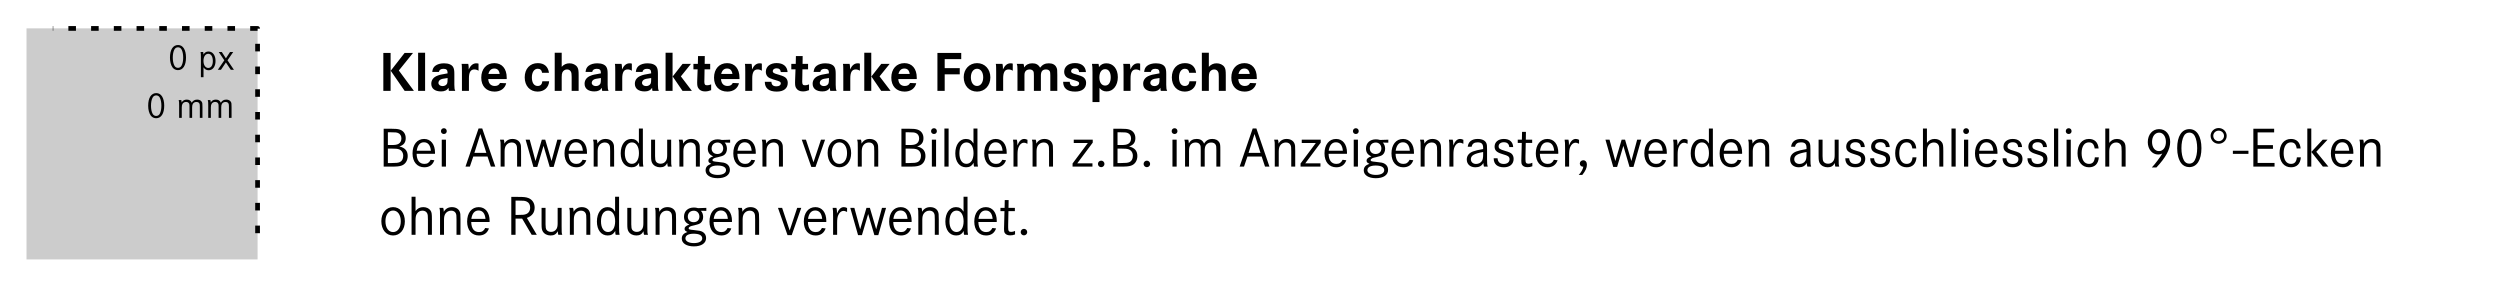 <?xml version="1.0" encoding="UTF-8"?>
<svg xmlns="http://www.w3.org/2000/svg" width="1320" height="151" viewBox="0 0 1320 151" fill="none">
  <rect x="13.996" y="14.973" width="122.005" height="122" fill="black" fill-opacity="0.2"></rect>
  <path d="M94.027 23.764C96.625 23.764 98.211 26.302 98.211 30.408C98.211 34.533 96.625 37.032 93.967 37.032C92.797 37.032 91.766 36.516 91.112 35.623C90.219 34.374 89.743 32.589 89.743 30.427C89.743 26.223 91.33 23.764 94.027 23.764ZM94.007 24.974C93.154 24.974 92.5 25.37 92.083 26.144C91.528 27.175 91.231 28.662 91.231 30.427C91.231 32.113 91.528 33.64 92.083 34.652C92.48 35.405 93.154 35.822 93.967 35.822C94.8 35.822 95.475 35.405 95.871 34.652C96.427 33.62 96.724 32.133 96.724 30.408C96.724 28.682 96.407 27.116 95.871 26.144C95.475 25.39 94.78 24.974 94.007 24.974ZM106.069 40.76V30.249C106.069 28.623 106.029 28.127 105.89 27.453H107.259C107.378 27.869 107.398 28.067 107.418 28.841C108.092 27.691 108.885 27.195 110.075 27.195C112.316 27.195 113.803 29.198 113.803 32.173C113.803 35.128 112.356 37.091 110.174 37.091C108.984 37.091 108.151 36.615 107.457 35.544V40.76H106.069ZM109.976 28.404C108.449 28.404 107.437 29.892 107.437 32.153C107.437 34.374 108.469 35.881 109.976 35.881C111.483 35.881 112.376 34.493 112.376 32.212C112.376 29.892 111.443 28.404 109.976 28.404ZM115.505 27.453H117.112L119.273 30.804L121.455 27.453H123.141L120.126 31.855L123.517 36.853H121.852L119.273 32.966L116.675 36.853H115.01L118.44 31.855L115.505 27.453Z" fill="black"></path>
  <path d="M82.523 49.159C85.121 49.159 86.707 51.698 86.707 55.803C86.707 59.928 85.121 62.427 82.463 62.427C81.293 62.427 80.262 61.911 79.607 61.019C78.715 59.77 78.239 57.985 78.239 55.823C78.239 51.618 79.826 49.159 82.523 49.159ZM82.503 50.369C81.65 50.369 80.996 50.766 80.579 51.539C80.024 52.571 79.726 54.058 79.726 55.823C79.726 57.509 80.024 59.036 80.579 60.047C80.976 60.801 81.65 61.217 82.463 61.217C83.296 61.217 83.97 60.801 84.367 60.047C84.922 59.016 85.22 57.529 85.22 55.803C85.22 54.078 84.903 52.511 84.367 51.539C83.97 50.786 83.276 50.369 82.503 50.369ZM94.347 52.848H95.715C95.834 53.185 95.894 53.641 95.894 54.137C96.489 53.086 97.341 52.59 98.63 52.59C99.939 52.59 100.752 53.106 101.228 54.236C101.863 53.126 102.795 52.59 104.124 52.59C105.234 52.59 106.107 53.027 106.543 53.8C106.861 54.355 106.9 54.712 106.9 56.497V62.248H105.512V56.497C105.512 55.307 105.472 54.99 105.254 54.593C104.977 54.097 104.441 53.84 103.688 53.84C102.874 53.84 102.22 54.197 101.823 54.831C101.566 55.268 101.447 55.823 101.447 56.696V62.248H100.058V56.715C100.058 55.307 100.038 55.069 99.86 54.712C99.602 54.137 99.007 53.82 98.254 53.82C97.44 53.82 96.727 54.197 96.35 54.851C96.092 55.327 95.973 55.882 95.973 56.775V62.248H94.585V55.763C94.585 53.82 94.565 53.641 94.347 52.848ZM109.71 52.848H111.078C111.197 53.185 111.256 53.641 111.256 54.137C111.851 53.086 112.704 52.59 113.993 52.59C115.302 52.59 116.115 53.106 116.591 54.236C117.226 53.126 118.158 52.59 119.487 52.59C120.597 52.59 121.47 53.027 121.906 53.8C122.224 54.355 122.263 54.712 122.263 56.497V62.248H120.875V56.497C120.875 55.307 120.835 54.99 120.617 54.593C120.34 54.097 119.804 53.84 119.05 53.84C118.237 53.84 117.583 54.197 117.186 54.831C116.928 55.268 116.809 55.823 116.809 56.696V62.248H115.421V56.715C115.421 55.307 115.401 55.069 115.223 54.712C114.965 54.137 114.37 53.82 113.616 53.82C112.803 53.82 112.089 54.197 111.713 54.851C111.455 55.327 111.336 55.882 111.336 56.775V62.248H109.948V55.763C109.948 53.82 109.928 53.641 109.71 52.848Z" fill="black"></path>
  <path d="M136 123.127V15.025H27.895" stroke="black" stroke-width="2.5" stroke-linejoin="round" stroke-dasharray="4 8"></path>
  <path d="M213.62 27.963H218.06L210.59 37.233L218.54 47.973H213.65L206.3 37.353L213.62 27.963ZM202.4 27.963H206.24V47.973H202.4V27.963ZM220.761 27.843H224.451V47.973H220.761V27.843ZM231.734 37.983H228.224C228.404 36.423 228.854 35.523 229.784 34.773C230.864 33.903 232.544 33.423 234.434 33.423C236.894 33.423 238.664 34.203 239.324 35.553C239.744 36.393 239.894 37.263 239.894 39.063V44.793C239.894 46.503 240.014 47.223 240.374 47.973H237.014C236.864 47.403 236.834 47.073 236.834 46.353C236.054 47.643 234.794 48.273 232.904 48.273C229.634 48.273 227.714 46.773 227.714 44.223C227.714 42.243 228.854 40.743 230.954 39.963C232.244 39.453 232.454 39.423 236.324 38.733V38.493C236.324 36.933 235.724 36.333 234.164 36.333C232.754 36.333 231.944 36.873 231.734 37.983ZM236.324 42.003V41.193C233.924 41.493 232.994 41.703 232.364 42.153C231.824 42.543 231.494 43.143 231.494 43.743C231.494 44.733 232.394 45.453 233.654 45.453C234.764 45.453 235.664 44.943 236.054 44.133C236.234 43.683 236.324 43.113 236.324 42.003ZM243.725 33.723H247.235C247.385 34.353 247.475 35.133 247.475 35.943C247.475 36.093 247.475 36.363 247.445 36.693C248.585 34.383 249.815 33.423 251.555 33.423C251.945 33.423 252.065 33.453 252.665 33.603V37.353C251.975 36.903 251.225 36.663 250.445 36.663C248.495 36.663 247.595 38.163 247.595 41.343V47.973H243.905V38.103C243.905 37.473 243.905 36.633 243.875 35.583C243.875 34.803 243.845 34.503 243.725 33.723ZM267.545 41.733H257.795C257.915 44.073 259.175 45.393 261.245 45.393C262.595 45.393 263.525 44.883 264.005 43.803L267.275 43.953C266.645 46.683 264.305 48.363 261.155 48.363C256.835 48.363 254.105 45.513 254.105 41.013C254.105 36.393 256.865 33.333 261.035 33.333C265.055 33.333 267.545 36.273 267.545 41.013V41.733ZM257.885 39.033H263.825C263.525 37.113 262.625 36.183 261.005 36.183C259.385 36.183 258.365 37.113 257.885 39.033ZM289.855 38.433H286.225C286.015 37.023 285.235 36.303 283.945 36.303C282.055 36.303 280.825 38.103 280.825 40.863C280.825 43.713 281.965 45.393 283.885 45.393C285.355 45.393 286.165 44.583 286.375 42.903H289.945C289.765 46.173 287.335 48.363 283.885 48.363C279.805 48.363 277.045 45.333 277.045 40.863C277.045 36.333 279.805 33.333 283.945 33.333C287.335 33.333 289.405 35.133 289.855 38.433ZM292.89 27.843H296.58V35.283C297.69 34.053 299.04 33.423 300.69 33.423C302.43 33.423 304.02 34.203 304.8 35.403C305.37 36.333 305.52 37.173 305.52 39.753V47.973H301.83V40.563C301.83 39.153 301.74 38.463 301.47 37.923C301.08 37.113 300.33 36.663 299.4 36.663C298.38 36.663 297.45 37.233 296.97 38.163C296.7 38.733 296.58 39.453 296.58 40.683V47.973H292.89V27.843ZM312.681 37.983H309.171C309.351 36.423 309.801 35.523 310.731 34.773C311.811 33.903 313.491 33.423 315.381 33.423C317.841 33.423 319.611 34.203 320.271 35.553C320.691 36.393 320.841 37.263 320.841 39.063V44.793C320.841 46.503 320.961 47.223 321.321 47.973H317.961C317.811 47.403 317.781 47.073 317.781 46.353C317.001 47.643 315.741 48.273 313.851 48.273C310.581 48.273 308.661 46.773 308.661 44.223C308.661 42.243 309.801 40.743 311.901 39.963C313.191 39.453 313.401 39.423 317.271 38.733V38.493C317.271 36.933 316.671 36.333 315.111 36.333C313.701 36.333 312.891 36.873 312.681 37.983ZM317.271 42.003V41.193C314.871 41.493 313.941 41.703 313.311 42.153C312.771 42.543 312.441 43.143 312.441 43.743C312.441 44.733 313.341 45.453 314.601 45.453C315.711 45.453 316.611 44.943 317.001 44.133C317.181 43.683 317.271 43.113 317.271 42.003ZM324.673 33.723H328.183C328.333 34.353 328.423 35.133 328.423 35.943C328.423 36.093 328.423 36.363 328.393 36.693C329.533 34.383 330.763 33.423 332.503 33.423C332.893 33.423 333.013 33.453 333.613 33.603V37.353C332.923 36.903 332.173 36.663 331.393 36.663C329.443 36.663 328.543 38.163 328.543 41.343V47.973H324.853V38.103C324.853 37.473 324.853 36.633 324.823 35.583C324.823 34.803 324.792 34.503 324.673 33.723ZM339.224 37.983H335.714C335.894 36.423 336.344 35.523 337.274 34.773C338.354 33.903 340.034 33.423 341.924 33.423C344.384 33.423 346.154 34.203 346.814 35.553C347.234 36.393 347.384 37.263 347.384 39.063V44.793C347.384 46.503 347.504 47.223 347.864 47.973H344.504C344.354 47.403 344.324 47.073 344.324 46.353C343.544 47.643 342.284 48.273 340.394 48.273C337.124 48.273 335.204 46.773 335.204 44.223C335.204 42.243 336.344 40.743 338.444 39.963C339.734 39.453 339.944 39.423 343.814 38.733V38.493C343.814 36.933 343.214 36.333 341.654 36.333C340.244 36.333 339.434 36.873 339.224 37.983ZM343.814 42.003V41.193C341.414 41.493 340.484 41.703 339.854 42.153C339.314 42.543 338.984 43.143 338.984 43.743C338.984 44.733 339.884 45.453 341.144 45.453C342.254 45.453 343.154 44.943 343.544 44.133C343.724 43.683 343.814 43.113 343.814 42.003ZM360.395 33.723H364.835L359.495 40.323L365.315 47.973H360.365L355.175 40.383L360.395 33.723ZM351.425 27.843H355.115V47.973H351.425V27.843ZM372.069 33.723H374.979V36.603H372.009L371.919 42.093C371.889 42.813 371.889 42.813 371.889 43.083C371.889 44.583 372.249 45.033 373.359 45.033C374.049 45.033 374.679 44.883 375.489 44.553V47.613C374.349 48.063 373.359 48.273 372.219 48.273C370.629 48.273 369.399 47.673 368.709 46.533C368.259 45.813 368.109 45.123 368.109 43.563L368.139 42.153L368.349 36.603H366.129V33.723H368.469L368.559 29.613H372.129L372.069 33.723ZM390.446 41.733H380.696C380.816 44.073 382.076 45.393 384.146 45.393C385.496 45.393 386.426 44.883 386.906 43.803L390.176 43.953C389.546 46.683 387.206 48.363 384.056 48.363C379.736 48.363 377.006 45.513 377.006 41.013C377.006 36.393 379.766 33.333 383.936 33.333C387.956 33.333 390.446 36.273 390.446 41.013V41.733ZM380.786 39.033H386.726C386.426 37.113 385.526 36.183 383.906 36.183C382.286 36.183 381.266 37.113 380.786 39.033ZM393.315 33.723H396.825C396.975 34.353 397.065 35.133 397.065 35.943C397.065 36.093 397.065 36.363 397.035 36.693C398.175 34.383 399.405 33.423 401.145 33.423C401.535 33.423 401.655 33.453 402.255 33.603V37.353C401.565 36.903 400.815 36.663 400.035 36.663C398.085 36.663 397.185 38.163 397.185 41.343V47.973H393.495V38.103C393.495 37.473 393.495 36.633 393.465 35.583C393.465 34.803 393.435 34.503 393.315 33.723ZM415.846 38.043H412.276C412.096 36.693 411.376 36.063 409.996 36.063C408.856 36.063 408.016 36.693 408.016 37.533C408.016 37.953 408.226 38.343 408.616 38.553C409.036 38.823 409.336 38.913 411.496 39.543C413.596 40.173 414.496 40.623 415.096 41.313C415.636 41.943 415.936 42.813 415.936 43.773C415.936 46.653 413.806 48.363 410.146 48.363C405.976 48.363 403.816 46.593 403.816 43.203H407.296C407.416 44.883 408.226 45.573 409.996 45.573C411.406 45.573 412.246 44.973 412.246 44.043C412.246 43.503 412.006 43.203 411.286 42.903C410.836 42.693 410.836 42.693 408.286 41.943C406.726 41.463 405.916 41.073 405.346 40.503C404.716 39.873 404.356 38.943 404.356 37.923C404.356 35.163 406.636 33.303 410.056 33.303C413.536 33.303 415.636 35.043 415.846 38.043ZM423.749 33.723H426.659V36.603H423.689L423.599 42.093C423.569 42.813 423.569 42.813 423.569 43.083C423.569 44.583 423.929 45.033 425.039 45.033C425.729 45.033 426.359 44.883 427.169 44.553V47.613C426.029 48.063 425.039 48.273 423.899 48.273C422.309 48.273 421.079 47.673 420.389 46.533C419.939 45.813 419.789 45.123 419.789 43.563L419.819 42.153L420.029 36.603H417.809V33.723H420.149L420.239 29.613H423.809L423.749 33.723ZM433.091 37.983H429.581C429.761 36.423 430.211 35.523 431.141 34.773C432.221 33.903 433.901 33.423 435.791 33.423C438.251 33.423 440.021 34.203 440.681 35.553C441.101 36.393 441.251 37.263 441.251 39.063V44.793C441.251 46.503 441.371 47.223 441.731 47.973H438.371C438.221 47.403 438.191 47.073 438.191 46.353C437.411 47.643 436.151 48.273 434.261 48.273C430.991 48.273 429.071 46.773 429.071 44.223C429.071 42.243 430.211 40.743 432.311 39.963C433.601 39.453 433.811 39.423 437.681 38.733V38.493C437.681 36.933 437.081 36.333 435.521 36.333C434.111 36.333 433.301 36.873 433.091 37.983ZM437.681 42.003V41.193C435.281 41.493 434.351 41.703 433.721 42.153C433.181 42.543 432.851 43.143 432.851 43.743C432.851 44.733 433.751 45.453 435.011 45.453C436.121 45.453 437.021 44.943 437.411 44.133C437.591 43.683 437.681 43.113 437.681 42.003ZM445.083 33.723H448.593C448.743 34.353 448.833 35.133 448.833 35.943C448.833 36.093 448.833 36.363 448.803 36.693C449.943 34.383 451.173 33.423 452.913 33.423C453.303 33.423 453.423 33.453 454.023 33.603V37.353C453.333 36.903 452.583 36.663 451.803 36.663C449.853 36.663 448.953 38.163 448.953 41.343V47.973H445.263V38.103C445.263 37.473 445.263 36.633 445.233 35.583C445.233 34.803 445.203 34.503 445.083 33.723ZM465.308 33.723H469.748L464.408 40.323L470.228 47.973H465.278L460.088 40.383L465.308 33.723ZM456.338 27.843H460.028V47.973H456.338V27.843ZM484.049 41.733H474.299C474.419 44.073 475.679 45.393 477.749 45.393C479.099 45.393 480.029 44.883 480.509 43.803L483.779 43.953C483.149 46.683 480.809 48.363 477.659 48.363C473.339 48.363 470.609 45.513 470.609 41.013C470.609 36.393 473.369 33.333 477.539 33.333C481.559 33.333 484.049 36.273 484.049 41.013V41.733ZM474.389 39.033H480.329C480.029 37.113 479.129 36.183 477.509 36.183C475.889 36.183 474.869 37.113 474.389 39.033ZM498.799 35.973H506.749V39.243H498.799V47.973H494.959V27.963H507.529V31.233H498.799V35.973ZM515.892 33.333C519.972 33.333 522.912 36.483 522.912 40.863C522.912 45.213 519.972 48.363 515.892 48.363C511.722 48.363 508.842 45.243 508.842 40.743C508.842 36.483 511.842 33.333 515.892 33.333ZM515.892 36.303C513.972 36.303 512.622 38.163 512.622 40.803C512.622 43.563 513.912 45.393 515.892 45.393C517.812 45.393 519.132 43.533 519.132 40.833C519.132 38.163 517.812 36.303 515.892 36.303ZM525.796 33.723H529.306C529.456 34.353 529.546 35.133 529.546 35.943C529.546 36.093 529.546 36.363 529.516 36.693C530.656 34.383 531.886 33.423 533.626 33.423C534.016 33.423 534.136 33.453 534.736 33.603V37.353C534.046 36.903 533.296 36.663 532.516 36.663C530.566 36.663 529.666 38.163 529.666 41.343V47.973H525.976V38.103C525.976 37.473 525.976 36.633 525.946 35.583C525.946 34.803 525.916 34.503 525.796 33.723ZM536.836 33.723H540.406C540.616 34.233 540.706 34.713 540.706 35.343V35.613C541.816 34.113 543.166 33.423 545.056 33.423C547.006 33.423 548.296 34.143 549.166 35.733C550.426 34.113 551.806 33.423 553.786 33.423C555.736 33.423 557.146 34.173 557.776 35.553C558.226 36.483 558.256 36.843 558.256 39.663V47.973H554.566V39.753C554.566 38.523 554.476 37.953 554.206 37.533C553.846 36.963 553.156 36.663 552.256 36.663C550.456 36.663 549.586 37.713 549.586 39.903V47.973H545.896V40.053C545.896 38.613 545.836 38.043 545.596 37.623C545.266 37.023 544.546 36.663 543.616 36.663C542.386 36.663 541.486 37.233 541.126 38.223C540.946 38.673 540.916 39.033 540.916 40.053V47.973H537.226V37.083C537.226 35.073 537.166 34.593 536.836 33.723ZM573.375 38.043H569.805C569.625 36.693 568.905 36.063 567.525 36.063C566.385 36.063 565.545 36.693 565.545 37.533C565.545 37.953 565.755 38.343 566.145 38.553C566.565 38.823 566.865 38.913 569.025 39.543C571.125 40.173 572.025 40.623 572.625 41.313C573.165 41.943 573.465 42.813 573.465 43.773C573.465 46.653 571.335 48.363 567.675 48.363C563.505 48.363 561.345 46.593 561.345 43.203H564.825C564.945 44.883 565.755 45.573 567.525 45.573C568.935 45.573 569.775 44.973 569.775 44.043C569.775 43.503 569.535 43.203 568.815 42.903C568.365 42.693 568.365 42.693 565.815 41.943C564.255 41.463 563.445 41.073 562.875 40.503C562.245 39.873 561.885 38.943 561.885 37.923C561.885 35.163 564.165 33.303 567.585 33.303C571.065 33.303 573.165 35.043 573.375 38.043ZM576.836 53.883V38.253C576.836 35.823 576.776 34.713 576.566 33.723H580.016C580.136 34.053 580.226 34.623 580.256 35.403C581.276 34.023 582.446 33.423 584.186 33.423C587.786 33.423 590.216 36.393 590.216 40.743C590.216 45.123 587.756 48.273 584.306 48.273C582.716 48.273 581.636 47.733 580.526 46.443V53.883H576.836ZM583.526 36.513C581.636 36.513 580.466 38.193 580.466 40.923C580.466 43.533 581.666 45.183 583.526 45.183C585.356 45.183 586.466 43.563 586.466 40.803C586.466 38.133 585.356 36.513 583.526 36.513ZM593.061 33.723H596.571C596.721 34.353 596.811 35.133 596.811 35.943C596.811 36.093 596.811 36.363 596.781 36.693C597.921 34.383 599.151 33.423 600.891 33.423C601.281 33.423 601.401 33.453 602.001 33.603V37.353C601.311 36.903 600.561 36.663 599.781 36.663C597.831 36.663 596.931 38.163 596.931 41.343V47.973H593.241V38.103C593.241 37.473 593.241 36.633 593.211 35.583C593.211 34.803 593.181 34.503 593.061 33.723ZM607.613 37.983H604.103C604.283 36.423 604.733 35.523 605.663 34.773C606.743 33.903 608.423 33.423 610.313 33.423C612.773 33.423 614.543 34.203 615.203 35.553C615.623 36.393 615.773 37.263 615.773 39.063V44.793C615.773 46.503 615.893 47.223 616.253 47.973H612.893C612.743 47.403 612.713 47.073 612.713 46.353C611.933 47.643 610.673 48.273 608.783 48.273C605.513 48.273 603.593 46.773 603.593 44.223C603.593 42.243 604.733 40.743 606.833 39.963C608.123 39.453 608.333 39.423 612.203 38.733V38.493C612.203 36.933 611.603 36.333 610.043 36.333C608.633 36.333 607.823 36.873 607.613 37.983ZM612.203 42.003V41.193C609.803 41.493 608.873 41.703 608.243 42.153C607.703 42.543 607.373 43.143 607.373 43.743C607.373 44.733 608.273 45.453 609.533 45.453C610.643 45.453 611.543 44.943 611.933 44.133C612.113 43.683 612.203 43.113 612.203 42.003ZM631.544 38.433H627.914C627.704 37.023 626.924 36.303 625.634 36.303C623.744 36.303 622.514 38.103 622.514 40.863C622.514 43.713 623.654 45.393 625.574 45.393C627.044 45.393 627.854 44.583 628.064 42.903H631.634C631.454 46.173 629.024 48.363 625.574 48.363C621.494 48.363 618.734 45.333 618.734 40.863C618.734 36.333 621.494 33.333 625.634 33.333C629.024 33.333 631.094 35.133 631.544 38.433ZM634.58 27.843H638.27V35.283C639.38 34.053 640.73 33.423 642.38 33.423C644.12 33.423 645.71 34.203 646.49 35.403C647.06 36.333 647.21 37.173 647.21 39.753V47.973H643.52V40.563C643.52 39.153 643.43 38.463 643.16 37.923C642.77 37.113 642.02 36.663 641.09 36.663C640.07 36.663 639.14 37.233 638.66 38.163C638.39 38.733 638.27 39.453 638.27 40.683V47.973H634.58V27.843ZM663.58 41.733H653.83C653.95 44.073 655.21 45.393 657.28 45.393C658.63 45.393 659.56 44.883 660.04 43.803L663.31 43.953C662.68 46.683 660.34 48.363 657.19 48.363C652.87 48.363 650.14 45.513 650.14 41.013C650.14 36.393 652.9 33.333 657.07 33.333C661.09 33.333 663.58 36.273 663.58 41.013V41.733ZM653.92 39.033H659.86C659.56 37.113 658.66 36.183 657.04 36.183C655.42 36.183 654.4 37.113 653.92 39.033Z" fill="black"></path>
  <path d="M202.58 67.963H206.24C208.91 67.963 210.02 68.083 211.13 68.443C213.08 69.103 214.22 70.753 214.22 72.943C214.22 75.223 213.17 76.603 210.89 77.323C213.89 78.043 215.27 79.663 215.27 82.393C215.27 84.853 213.95 86.833 211.91 87.463C210.62 87.883 209.51 87.973 206.06 87.973H202.58V67.963ZM204.8 76.573H206.69C208.64 76.573 209.6 76.423 210.44 75.943C211.4 75.433 211.94 74.353 211.94 73.093C211.94 71.713 211.28 70.633 210.14 70.213C209.36 69.913 208.67 69.853 206.57 69.853H204.8V76.573ZM204.8 86.083H206.81C209.21 86.083 210.23 85.963 211.13 85.573C212.24 85.093 212.9 83.863 212.9 82.273C212.9 80.593 212.03 79.303 210.62 78.823C209.72 78.553 208.94 78.463 206.81 78.463H204.8V86.083ZM229.665 81.223H219.975C220.065 84.673 221.505 86.533 224.085 86.533C225.645 86.533 226.575 85.933 227.385 84.373L229.335 84.613C228.465 87.073 226.665 88.333 224.055 88.333C220.245 88.333 217.815 85.483 217.815 81.013C217.815 76.393 220.215 73.363 223.935 73.363C227.445 73.363 229.695 76.213 229.695 80.623C229.695 80.713 229.695 80.953 229.665 81.223ZM220.035 79.573H227.505C227.265 76.693 225.975 75.133 223.845 75.133C221.775 75.133 220.455 76.663 220.035 79.573ZM233.245 73.753H235.465V87.973H233.245V73.753ZM234.385 67.693C235.255 67.693 235.885 68.353 235.885 69.253C235.885 70.123 235.255 70.753 234.355 70.753C233.485 70.753 232.825 70.123 232.825 69.253C232.825 68.353 233.485 67.693 234.385 67.693ZM252.676 67.843H254.626L261.526 87.973H259.186L257.416 82.663H249.886L248.086 87.973H245.776L252.676 67.843ZM256.786 80.713L253.636 70.753L250.486 80.713H256.786ZM263.998 73.753H266.008C266.218 74.353 266.308 74.923 266.308 75.823C267.268 74.173 268.708 73.363 270.598 73.363C272.548 73.363 274.048 74.233 274.678 75.673C275.068 76.603 275.128 76.993 275.128 79.813V87.973H273.028V79.933C273.028 77.833 272.968 77.323 272.668 76.633C272.248 75.733 271.378 75.223 270.178 75.223C268.918 75.223 267.778 75.853 267.118 76.903C266.638 77.653 266.428 78.643 266.428 80.023V87.973H264.328V78.583C264.328 75.193 264.328 75.073 263.998 73.753ZM277.53 73.753H279.69L282.75 85.033L286.08 73.753H287.88L291.21 85.033L294.27 73.753H296.43L292.32 88.153H290.25L286.98 76.993L283.68 88.153H281.64L277.53 73.753ZM309.909 81.223H300.219C300.309 84.673 301.749 86.533 304.329 86.533C305.889 86.533 306.819 85.933 307.629 84.373L309.579 84.613C308.709 87.073 306.909 88.333 304.299 88.333C300.489 88.333 298.059 85.483 298.059 81.013C298.059 76.393 300.459 73.363 304.179 73.363C307.689 73.363 309.939 76.213 309.939 80.623C309.939 80.713 309.939 80.953 309.909 81.223ZM300.279 79.573H307.749C307.509 76.693 306.219 75.133 304.089 75.133C302.019 75.133 300.699 76.663 300.279 79.573ZM313.129 73.753H315.139C315.349 74.353 315.439 74.923 315.439 75.823C316.399 74.173 317.839 73.363 319.729 73.363C321.679 73.363 323.179 74.233 323.809 75.673C324.199 76.603 324.259 76.993 324.259 79.813V87.973H322.159V79.933C322.159 77.833 322.099 77.323 321.799 76.633C321.379 75.733 320.509 75.223 319.309 75.223C318.049 75.223 316.909 75.853 316.249 76.903C315.769 77.653 315.559 78.643 315.559 80.023V87.973H313.459V78.583C313.459 75.193 313.459 75.073 313.129 73.753ZM339.436 67.873V83.773C339.436 86.293 339.496 87.133 339.706 87.973H337.636C337.486 87.403 337.426 86.983 337.426 86.443C337.426 86.293 337.426 86.173 337.456 85.933C336.436 87.643 335.266 88.333 333.436 88.333C329.986 88.333 327.736 85.423 327.736 80.983C327.736 76.453 329.986 73.363 333.316 73.363C335.176 73.363 336.346 74.083 337.336 75.763V67.873H339.436ZM333.676 75.193C331.336 75.193 329.896 77.353 329.896 80.893C329.896 84.343 331.336 86.503 333.616 86.503C335.926 86.503 337.366 84.313 337.366 80.863C337.366 77.413 335.926 75.193 333.676 75.193ZM343.78 73.753H345.88V82.453C345.88 83.983 346.03 84.763 346.36 85.303C346.84 86.023 347.74 86.443 348.79 86.443C350.02 86.443 351.01 85.903 351.67 84.853C352.09 84.133 352.27 83.293 352.27 81.823V73.753H354.37V83.653C354.37 86.743 354.37 86.923 354.7 87.973H352.63C352.42 87.343 352.36 86.833 352.33 86.083C351.49 87.673 350.38 88.333 348.55 88.333C346.72 88.333 345.19 87.523 344.41 86.173C343.93 85.363 343.78 84.463 343.78 82.453V73.753ZM358.393 73.753H360.403C360.613 74.353 360.703 74.923 360.703 75.823C361.663 74.173 363.103 73.363 364.993 73.363C366.943 73.363 368.443 74.233 369.073 75.673C369.463 76.603 369.523 76.993 369.523 79.813V87.973H367.423V79.933C367.423 77.833 367.363 77.323 367.063 76.633C366.643 75.733 365.773 75.223 364.573 75.223C363.313 75.223 362.173 75.853 361.513 76.903C361.033 77.653 360.823 78.643 360.823 80.023V87.973H358.723V78.583C358.723 75.193 358.723 75.073 358.393 73.753ZM385.51 73.753V75.343L382.6 75.283C383.38 76.003 383.83 77.233 383.83 78.553C383.83 79.903 383.32 81.073 382.45 81.763C381.82 82.243 380.83 82.603 379.18 82.963C377.8 83.263 377.47 83.353 377.02 83.563C376.48 83.833 376.18 84.163 376.18 84.523C376.18 85.123 376.54 85.243 379.03 85.483C381.79 85.753 382.57 85.903 383.5 86.413C384.7 87.043 385.39 88.243 385.39 89.683C385.39 92.413 382.93 94.093 378.94 94.093C375.07 94.093 372.55 92.473 372.55 89.983C372.55 88.273 373.45 87.223 375.55 86.473C374.44 86.053 374.02 85.573 374.02 84.823C374.02 83.863 374.71 83.233 376.57 82.543C374.62 81.763 373.72 80.443 373.72 78.433C373.72 75.493 375.79 73.573 378.94 73.573C379.72 73.573 380.32 73.663 381.16 73.903L385.51 73.753ZM378.91 75.253C377.02 75.253 375.73 76.513 375.73 78.373C375.73 80.143 376.96 81.313 378.79 81.313C380.65 81.313 381.85 80.143 381.85 78.373C381.85 76.573 380.62 75.253 378.91 75.253ZM378.82 87.403C376.06 87.403 374.47 88.303 374.47 89.863C374.47 91.363 376.24 92.353 378.97 92.353C381.67 92.353 383.35 91.393 383.35 89.863C383.35 88.273 381.76 87.403 378.82 87.403ZM399.03 81.223H389.34C389.43 84.673 390.87 86.533 393.45 86.533C395.01 86.533 395.94 85.933 396.75 84.373L398.7 84.613C397.83 87.073 396.03 88.333 393.42 88.333C389.61 88.333 387.18 85.483 387.18 81.013C387.18 76.393 389.58 73.363 393.3 73.363C396.81 73.363 399.06 76.213 399.06 80.623C399.06 80.713 399.06 80.953 399.03 81.223ZM389.4 79.573H396.87C396.63 76.693 395.34 75.133 393.21 75.133C391.14 75.133 389.82 76.663 389.4 79.573ZM402.25 73.753H404.26C404.47 74.353 404.56 74.923 404.56 75.823C405.52 74.173 406.96 73.363 408.85 73.363C410.8 73.363 412.3 74.233 412.93 75.673C413.32 76.603 413.38 76.993 413.38 79.813V87.973H411.28V79.933C411.28 77.833 411.22 77.323 410.92 76.633C410.5 75.733 409.63 75.223 408.43 75.223C407.17 75.223 406.03 75.853 405.37 76.903C404.89 77.653 404.68 78.643 404.68 80.023V87.973H402.58V78.583C402.58 75.193 402.58 75.073 402.25 73.753ZM423.337 73.753H425.527L429.517 85.693L433.477 73.753H435.637L430.597 88.153H428.377L423.337 73.753ZM443.195 73.363C446.855 73.363 449.405 76.423 449.405 80.863C449.405 85.243 446.855 88.333 443.195 88.333C439.505 88.333 436.985 85.273 436.985 80.743C436.985 76.453 439.565 73.363 443.195 73.363ZM443.195 75.163C440.795 75.163 439.145 77.443 439.145 80.773C439.145 84.253 440.735 86.533 443.195 86.533C445.625 86.533 447.245 84.253 447.245 80.833C447.245 77.443 445.625 75.163 443.195 75.163ZM452.582 73.753H454.592C454.802 74.353 454.892 74.923 454.892 75.823C455.852 74.173 457.292 73.363 459.182 73.363C461.132 73.363 462.632 74.233 463.262 75.673C463.652 76.603 463.712 76.993 463.712 79.813V87.973H461.612V79.933C461.612 77.833 461.552 77.323 461.252 76.633C460.832 75.733 459.962 75.223 458.762 75.223C457.502 75.223 456.362 75.853 455.702 76.903C455.222 77.653 455.012 78.643 455.012 80.023V87.973H452.912V78.583C452.912 75.193 452.912 75.073 452.582 73.753ZM475.949 67.963H479.609C482.279 67.963 483.389 68.083 484.499 68.443C486.449 69.103 487.589 70.753 487.589 72.943C487.589 75.223 486.539 76.603 484.259 77.323C487.259 78.043 488.639 79.663 488.639 82.393C488.639 84.853 487.319 86.833 485.279 87.463C483.989 87.883 482.879 87.973 479.429 87.973H475.949V67.963ZM478.169 76.573H480.059C482.009 76.573 482.969 76.423 483.809 75.943C484.769 75.433 485.309 74.353 485.309 73.093C485.309 71.713 484.649 70.633 483.509 70.213C482.729 69.913 482.039 69.853 479.939 69.853H478.169V76.573ZM478.169 86.083H480.179C482.579 86.083 483.599 85.963 484.499 85.573C485.609 85.093 486.269 83.863 486.269 82.273C486.269 80.593 485.399 79.303 483.989 78.823C483.089 78.553 482.309 78.463 480.179 78.463H478.169V86.083ZM492.024 73.753H494.244V87.973H492.024V73.753ZM493.164 67.693C494.034 67.693 494.664 68.353 494.664 69.253C494.664 70.123 494.034 70.753 493.134 70.753C492.264 70.753 491.604 70.123 491.604 69.253C491.604 68.353 492.264 67.693 493.164 67.693ZM498.645 67.873H500.865V87.973H498.645V67.873ZM516.096 67.873V83.773C516.096 86.293 516.156 87.133 516.366 87.973H514.296C514.146 87.403 514.086 86.983 514.086 86.443C514.086 86.293 514.086 86.173 514.116 85.933C513.096 87.643 511.926 88.333 510.096 88.333C506.646 88.333 504.396 85.423 504.396 80.983C504.396 76.453 506.646 73.363 509.976 73.363C511.836 73.363 513.006 74.083 513.996 75.763V67.873H516.096ZM510.336 75.193C507.996 75.193 506.556 77.353 506.556 80.893C506.556 84.343 507.996 86.503 510.276 86.503C512.586 86.503 514.026 84.313 514.026 80.863C514.026 77.413 512.586 75.193 510.336 75.193ZM531.511 81.223H521.821C521.911 84.673 523.351 86.533 525.931 86.533C527.491 86.533 528.421 85.933 529.231 84.373L531.181 84.613C530.311 87.073 528.511 88.333 525.901 88.333C522.091 88.333 519.661 85.483 519.661 81.013C519.661 76.393 522.061 73.363 525.781 73.363C529.291 73.363 531.541 76.213 531.541 80.623C531.541 80.713 531.541 80.953 531.511 81.223ZM521.881 79.573H529.351C529.111 76.693 527.821 75.133 525.691 75.133C523.621 75.133 522.301 76.663 521.881 79.573ZM534.88 73.753H536.89C537.07 74.473 537.16 75.223 537.16 75.943L537.13 76.813C538.12 74.443 539.26 73.363 540.79 73.363C541.33 73.363 541.9 73.513 542.5 73.813V75.913C541.54 75.463 541.15 75.343 540.61 75.343C539.5 75.343 538.51 76.153 537.88 77.533C537.43 78.523 537.25 79.723 537.25 81.613V87.973H535.12V78.643C535.12 75.373 535.09 75.133 534.88 73.753ZM544.867 73.753H546.877C547.087 74.353 547.177 74.923 547.177 75.823C548.137 74.173 549.577 73.363 551.467 73.363C553.417 73.363 554.917 74.233 555.547 75.673C555.937 76.603 555.997 76.993 555.997 79.813V87.973H553.897V79.933C553.897 77.833 553.837 77.323 553.537 76.633C553.117 75.733 552.247 75.223 551.047 75.223C549.787 75.223 548.647 75.853 547.987 76.903C547.507 77.653 547.297 78.643 547.297 80.023V87.973H545.197V78.583C545.197 75.193 545.197 75.073 544.867 73.753ZM566.944 73.753H576.964V75.313L568.804 86.233H576.814V87.973H566.314V86.323L574.384 75.493H566.944V73.753ZM581.447 84.823C582.377 84.823 583.157 85.603 583.157 86.563C583.157 87.493 582.377 88.273 581.417 88.273C580.487 88.273 579.707 87.493 579.707 86.563C579.707 85.573 580.487 84.823 581.447 84.823ZM587.834 67.963H591.494C594.164 67.963 595.274 68.083 596.384 68.443C598.334 69.103 599.474 70.753 599.474 72.943C599.474 75.223 598.424 76.603 596.144 77.323C599.144 78.043 600.524 79.663 600.524 82.393C600.524 84.853 599.204 86.833 597.164 87.463C595.874 87.883 594.764 87.973 591.314 87.973H587.834V67.963ZM590.054 76.573H591.944C593.894 76.573 594.854 76.423 595.694 75.943C596.654 75.433 597.194 74.353 597.194 73.093C597.194 71.713 596.534 70.633 595.394 70.213C594.614 69.913 593.924 69.853 591.824 69.853H590.054V76.573ZM590.054 86.083H592.064C594.464 86.083 595.484 85.963 596.384 85.573C597.494 85.093 598.154 83.863 598.154 82.273C598.154 80.593 597.284 79.303 595.874 78.823C594.974 78.553 594.194 78.463 592.064 78.463H590.054V86.083ZM605.559 84.823C606.489 84.823 607.269 85.603 607.269 86.563C607.269 87.493 606.489 88.273 605.529 88.273C604.599 88.273 603.819 87.493 603.819 86.563C603.819 85.573 604.599 84.823 605.559 84.823ZM619.055 73.753H621.275V87.973H619.055V73.753ZM620.195 67.693C621.065 67.693 621.695 68.353 621.695 69.253C621.695 70.123 621.065 70.753 620.165 70.753C619.295 70.753 618.635 70.123 618.635 69.253C618.635 68.353 619.295 67.693 620.195 67.693ZM625.346 73.753H627.416C627.596 74.263 627.686 74.953 627.686 75.703C628.586 74.113 629.876 73.363 631.826 73.363C633.806 73.363 635.036 74.143 635.756 75.853C636.716 74.173 638.126 73.363 640.136 73.363C641.816 73.363 643.136 74.023 643.796 75.193C644.276 76.033 644.336 76.573 644.336 79.273V87.973H642.236V79.273C642.236 77.473 642.176 76.993 641.846 76.393C641.426 75.643 640.616 75.253 639.476 75.253C638.246 75.253 637.256 75.793 636.656 76.753C636.266 77.413 636.086 78.253 636.086 79.573V87.973H633.986V79.603C633.986 77.473 633.956 77.113 633.686 76.573C633.296 75.703 632.396 75.223 631.256 75.223C630.026 75.223 628.946 75.793 628.376 76.783C627.986 77.503 627.806 78.343 627.806 79.693V87.973H625.706V78.163C625.706 75.223 625.676 74.953 625.346 73.753ZM661.426 67.843H663.376L670.276 87.973H667.936L666.166 82.663H658.636L656.836 87.973H654.526L661.426 67.843ZM665.536 80.713L662.386 70.753L659.236 80.713H665.536ZM672.748 73.753H674.758C674.968 74.353 675.058 74.923 675.058 75.823C676.018 74.173 677.458 73.363 679.348 73.363C681.298 73.363 682.798 74.233 683.428 75.673C683.818 76.603 683.878 76.993 683.878 79.813V87.973H681.778V79.933C681.778 77.833 681.718 77.323 681.418 76.633C680.998 75.733 680.128 75.223 678.928 75.223C677.668 75.223 676.528 75.853 675.868 76.903C675.388 77.653 675.178 78.643 675.178 80.023V87.973H673.078V78.583C673.078 75.193 673.078 75.073 672.748 73.753ZM687.325 73.753H697.345V75.313L689.185 86.233H697.195V87.973H686.695V86.323L694.765 75.493H687.325V73.753ZM711.188 81.223H701.498C701.588 84.673 703.028 86.533 705.608 86.533C707.168 86.533 708.098 85.933 708.908 84.373L710.858 84.613C709.988 87.073 708.188 88.333 705.578 88.333C701.768 88.333 699.338 85.483 699.338 81.013C699.338 76.393 701.738 73.363 705.458 73.363C708.968 73.363 711.218 76.213 711.218 80.623C711.218 80.713 711.218 80.953 711.188 81.223ZM701.558 79.573H709.028C708.788 76.693 707.498 75.133 705.368 75.133C703.298 75.133 701.978 76.663 701.558 79.573ZM714.768 73.753H716.988V87.973H714.768V73.753ZM715.908 67.693C716.778 67.693 717.408 68.353 717.408 69.253C717.408 70.123 716.778 70.753 715.878 70.753C715.008 70.753 714.348 70.123 714.348 69.253C714.348 68.353 715.008 67.693 715.908 67.693ZM733.029 73.753V75.343L730.119 75.283C730.899 76.003 731.349 77.233 731.349 78.553C731.349 79.903 730.839 81.073 729.969 81.763C729.339 82.243 728.349 82.603 726.699 82.963C725.319 83.263 724.989 83.353 724.539 83.563C723.999 83.833 723.699 84.163 723.699 84.523C723.699 85.123 724.059 85.243 726.549 85.483C729.309 85.753 730.089 85.903 731.019 86.413C732.219 87.043 732.909 88.243 732.909 89.683C732.909 92.413 730.449 94.093 726.459 94.093C722.589 94.093 720.069 92.473 720.069 89.983C720.069 88.273 720.969 87.223 723.069 86.473C721.959 86.053 721.539 85.573 721.539 84.823C721.539 83.863 722.229 83.233 724.089 82.543C722.139 81.763 721.239 80.443 721.239 78.433C721.239 75.493 723.309 73.573 726.459 73.573C727.239 73.573 727.839 73.663 728.679 73.903L733.029 73.753ZM726.429 75.253C724.539 75.253 723.249 76.513 723.249 78.373C723.249 80.143 724.479 81.313 726.309 81.313C728.169 81.313 729.369 80.143 729.369 78.373C729.369 76.573 728.139 75.253 726.429 75.253ZM726.339 87.403C723.579 87.403 721.989 88.303 721.989 89.863C721.989 91.363 723.759 92.353 726.489 92.353C729.189 92.353 730.869 91.393 730.869 89.863C730.869 88.273 729.279 87.403 726.339 87.403ZM746.55 81.223H736.86C736.95 84.673 738.39 86.533 740.97 86.533C742.53 86.533 743.46 85.933 744.27 84.373L746.22 84.613C745.35 87.073 743.55 88.333 740.94 88.333C737.13 88.333 734.7 85.483 734.7 81.013C734.7 76.393 737.1 73.363 740.82 73.363C744.33 73.363 746.58 76.213 746.58 80.623C746.58 80.713 746.58 80.953 746.55 81.223ZM736.92 79.573H744.39C744.15 76.693 742.86 75.133 740.73 75.133C738.66 75.133 737.34 76.663 736.92 79.573ZM749.769 73.753H751.779C751.989 74.353 752.079 74.923 752.079 75.823C753.039 74.173 754.479 73.363 756.369 73.363C758.319 73.363 759.819 74.233 760.449 75.673C760.839 76.603 760.899 76.993 760.899 79.813V87.973H758.799V79.933C758.799 77.833 758.739 77.323 758.439 76.633C758.019 75.733 757.149 75.223 755.949 75.223C754.689 75.223 753.549 75.853 752.889 76.903C752.409 77.653 752.199 78.643 752.199 80.023V87.973H750.099V78.583C750.099 75.193 750.099 75.073 749.769 73.753ZM765.037 73.753H767.047C767.227 74.473 767.317 75.223 767.317 75.943L767.287 76.813C768.277 74.443 769.417 73.363 770.947 73.363C771.487 73.363 772.057 73.513 772.657 73.813V75.913C771.697 75.463 771.307 75.343 770.767 75.343C769.657 75.343 768.667 76.153 768.037 77.533C767.587 78.523 767.407 79.723 767.407 81.613V87.973H765.277V78.643C765.277 75.373 765.247 75.133 765.037 73.753ZM777.036 77.473H774.966C775.266 74.803 777.126 73.363 780.276 73.363C782.586 73.363 784.296 74.233 784.836 75.703C785.106 76.423 785.166 77.113 785.166 78.883V84.223C785.166 86.533 785.226 86.983 785.556 87.973H783.546C783.336 87.313 783.306 86.983 783.216 86.053C782.376 87.583 780.996 88.333 779.046 88.333C776.256 88.333 774.456 86.713 774.456 84.223C774.456 82.243 775.596 80.773 777.756 79.963C779.136 79.453 780.456 79.153 783.096 78.703V78.103C783.096 75.973 782.286 75.163 780.186 75.163C778.356 75.163 777.336 75.883 777.036 77.473ZM783.096 81.673V80.263C778.296 81.103 776.616 82.123 776.616 84.073C776.616 85.543 777.726 86.563 779.376 86.563C780.726 86.563 781.896 85.933 782.526 84.883C782.916 84.193 783.096 83.203 783.096 81.673ZM798.954 77.653H796.914C796.704 75.913 795.774 75.103 794.004 75.103C792.384 75.103 791.274 75.973 791.274 77.233C791.274 78.403 791.874 78.853 794.574 79.633C796.854 80.293 797.754 80.713 798.324 81.373C798.894 82.033 799.194 82.873 799.194 83.893C799.194 86.623 797.214 88.333 794.034 88.333C790.584 88.333 788.664 86.623 788.664 83.563H790.704C790.884 85.573 791.964 86.563 794.004 86.563C795.864 86.563 797.034 85.573 797.034 84.073C797.034 83.323 796.764 82.783 796.134 82.423C795.624 82.093 795.444 82.033 792.954 81.253C790.194 80.413 789.144 79.363 789.144 77.383C789.144 74.983 791.124 73.363 794.034 73.363C797.064 73.363 798.804 74.893 798.954 77.653ZM805.627 73.753H808.987V75.463H805.597L805.447 82.663V84.133C805.447 85.933 805.777 86.443 807.037 86.443C807.667 86.443 808.447 86.263 809.077 85.933V87.793C808.117 88.153 807.427 88.273 806.557 88.273C805.177 88.273 804.127 87.823 803.647 86.983C803.347 86.503 803.257 85.963 803.257 84.913C803.257 84.643 803.257 84.163 803.287 83.713C803.317 83.113 803.317 82.723 803.317 82.603L803.497 75.463H801.367V73.753H803.557L803.647 69.643H805.687L805.627 73.753ZM822.751 81.223H813.061C813.151 84.673 814.591 86.533 817.171 86.533C818.731 86.533 819.661 85.933 820.471 84.373L822.421 84.613C821.551 87.073 819.751 88.333 817.141 88.333C813.331 88.333 810.901 85.483 810.901 81.013C810.901 76.393 813.301 73.363 817.021 73.363C820.531 73.363 822.781 76.213 822.781 80.623C822.781 80.713 822.781 80.953 822.751 81.223ZM813.121 79.573H820.591C820.351 76.693 819.061 75.133 816.931 75.133C814.861 75.133 813.541 76.663 813.121 79.573ZM826.121 73.753H828.131C828.311 74.473 828.401 75.223 828.401 75.943L828.371 76.813C829.361 74.443 830.501 73.363 832.031 73.363C832.571 73.363 833.141 73.513 833.741 73.813V75.913C832.781 75.463 832.391 75.343 831.851 75.343C830.741 75.343 829.751 76.153 829.121 77.533C828.671 78.523 828.491 79.723 828.491 81.613V87.973H826.361V78.643C826.361 75.373 826.331 75.133 826.121 73.753ZM835.459 92.353H833.569C834.829 91.093 835.849 89.233 835.999 88.003H835.759C834.859 88.003 834.139 87.283 834.139 86.353C834.139 85.393 834.949 84.613 835.969 84.613C837.109 84.613 837.889 85.543 837.889 86.953C837.889 88.603 837.169 90.223 835.459 92.353ZM847.677 73.753H849.837L852.897 85.033L856.227 73.753H858.027L861.357 85.033L864.417 73.753H866.577L862.467 88.153H860.397L857.127 76.993L853.827 88.153H851.787L847.677 73.753ZM880.055 81.223H870.365C870.455 84.673 871.895 86.533 874.475 86.533C876.035 86.533 876.965 85.933 877.775 84.373L879.725 84.613C878.855 87.073 877.055 88.333 874.445 88.333C870.635 88.333 868.205 85.483 868.205 81.013C868.205 76.393 870.605 73.363 874.325 73.363C877.835 73.363 880.085 76.213 880.085 80.623C880.085 80.713 880.085 80.953 880.055 81.223ZM870.425 79.573H877.895C877.655 76.693 876.365 75.133 874.235 75.133C872.165 75.133 870.845 76.663 870.425 79.573ZM883.425 73.753H885.435C885.615 74.473 885.705 75.223 885.705 75.943L885.675 76.813C886.665 74.443 887.805 73.363 889.335 73.363C889.875 73.363 890.445 73.513 891.045 73.813V75.913C890.085 75.463 889.695 75.343 889.155 75.343C888.045 75.343 887.055 76.153 886.425 77.533C885.975 78.523 885.795 79.723 885.795 81.613V87.973H883.665V78.643C883.665 75.373 883.635 75.133 883.425 73.753ZM904.397 67.873V83.773C904.397 86.293 904.457 87.133 904.667 87.973H902.597C902.447 87.403 902.387 86.983 902.387 86.443C902.387 86.293 902.387 86.173 902.417 85.933C901.397 87.643 900.227 88.333 898.397 88.333C894.947 88.333 892.697 85.423 892.697 80.983C892.697 76.453 894.947 73.363 898.277 73.363C900.137 73.363 901.307 74.083 902.297 75.763V67.873H904.397ZM898.637 75.193C896.297 75.193 894.857 77.353 894.857 80.893C894.857 84.343 896.297 86.503 898.577 86.503C900.887 86.503 902.327 84.313 902.327 80.863C902.327 77.413 900.887 75.193 898.637 75.193ZM919.811 81.223H910.121C910.211 84.673 911.651 86.533 914.231 86.533C915.791 86.533 916.721 85.933 917.531 84.373L919.481 84.613C918.611 87.073 916.811 88.333 914.201 88.333C910.391 88.333 907.961 85.483 907.961 81.013C907.961 76.393 910.361 73.363 914.081 73.363C917.591 73.363 919.841 76.213 919.841 80.623C919.841 80.713 919.841 80.953 919.811 81.223ZM910.181 79.573H917.651C917.411 76.693 916.121 75.133 913.991 75.133C911.921 75.133 910.601 76.663 910.181 79.573ZM923.031 73.753H925.041C925.251 74.353 925.341 74.923 925.341 75.823C926.301 74.173 927.741 73.363 929.631 73.363C931.581 73.363 933.081 74.233 933.711 75.673C934.101 76.603 934.161 76.993 934.161 79.813V87.973H932.061V79.933C932.061 77.833 932.001 77.323 931.701 76.633C931.281 75.733 930.411 75.223 929.211 75.223C927.951 75.223 926.811 75.853 926.151 76.903C925.671 77.653 925.461 78.643 925.461 80.023V87.973H923.361V78.583C923.361 75.193 923.361 75.073 923.031 73.753ZM947.778 77.473H945.708C946.008 74.803 947.868 73.363 951.018 73.363C953.328 73.363 955.038 74.233 955.578 75.703C955.848 76.423 955.908 77.113 955.908 78.883V84.223C955.908 86.533 955.968 86.983 956.298 87.973H954.288C954.078 87.313 954.048 86.983 953.958 86.053C953.118 87.583 951.738 88.333 949.788 88.333C946.998 88.333 945.198 86.713 945.198 84.223C945.198 82.243 946.338 80.773 948.498 79.963C949.878 79.453 951.198 79.153 953.838 78.703V78.103C953.838 75.973 953.028 75.163 950.928 75.163C949.098 75.163 948.078 75.883 947.778 77.473ZM953.838 81.673V80.263C949.038 81.103 947.358 82.123 947.358 84.073C947.358 85.543 948.468 86.563 950.118 86.563C951.468 86.563 952.638 85.933 953.268 84.883C953.658 84.193 953.838 83.203 953.838 81.673ZM960.216 73.753H962.316V82.453C962.316 83.983 962.466 84.763 962.796 85.303C963.276 86.023 964.176 86.443 965.226 86.443C966.456 86.443 967.446 85.903 968.106 84.853C968.526 84.133 968.706 83.293 968.706 81.823V73.753H970.806V83.653C970.806 86.743 970.806 86.923 971.136 87.973H969.066C968.856 87.343 968.796 86.833 968.766 86.083C967.926 87.673 966.816 88.333 964.986 88.333C963.156 88.333 961.626 87.523 960.846 86.173C960.366 85.363 960.216 84.463 960.216 82.453V73.753ZM984.608 77.653H982.568C982.358 75.913 981.428 75.103 979.658 75.103C978.038 75.103 976.928 75.973 976.928 77.233C976.928 78.403 977.528 78.853 980.228 79.633C982.508 80.293 983.408 80.713 983.978 81.373C984.548 82.033 984.848 82.873 984.848 83.893C984.848 86.623 982.868 88.333 979.688 88.333C976.238 88.333 974.318 86.623 974.318 83.563H976.358C976.538 85.573 977.618 86.563 979.658 86.563C981.518 86.563 982.688 85.573 982.688 84.073C982.688 83.323 982.418 82.783 981.788 82.423C981.278 82.093 981.098 82.033 978.608 81.253C975.848 80.413 974.798 79.363 974.798 77.383C974.798 74.983 976.778 73.363 979.688 73.363C982.718 73.363 984.458 74.893 984.608 77.653ZM997.762 77.653H995.722C995.512 75.913 994.582 75.103 992.812 75.103C991.192 75.103 990.082 75.973 990.082 77.233C990.082 78.403 990.682 78.853 993.382 79.633C995.662 80.293 996.562 80.713 997.132 81.373C997.702 82.033 998.002 82.873 998.002 83.893C998.002 86.623 996.022 88.333 992.842 88.333C989.392 88.333 987.472 86.623 987.472 83.563H989.512C989.692 85.573 990.772 86.563 992.812 86.563C994.672 86.563 995.842 85.573 995.842 84.073C995.842 83.323 995.572 82.783 994.942 82.423C994.432 82.093 994.252 82.033 991.762 81.253C989.002 80.413 987.952 79.363 987.952 77.383C987.952 74.983 989.932 73.363 992.842 73.363C995.872 73.363 997.612 74.893 997.762 77.653ZM1011.79 78.373H1009.72C1009.33 76.063 1008.46 75.163 1006.63 75.163C1004.26 75.163 1002.82 77.323 1002.82 80.863C1002.82 84.403 1004.26 86.533 1006.69 86.533C1008.61 86.533 1009.57 85.453 1009.81 83.083H1011.91C1011.64 86.503 1009.81 88.333 1006.69 88.333C1003.03 88.333 1000.66 85.393 1000.66 80.893C1000.66 76.273 1003 73.363 1006.69 73.363C1009.69 73.363 1011.49 75.133 1011.79 78.373ZM1015.32 67.873H1017.42V75.433C1018.47 74.023 1019.76 73.363 1021.5 73.363C1023.18 73.363 1024.62 74.053 1025.37 75.223C1025.94 76.093 1026.06 76.933 1026.06 79.813V87.973H1023.96V79.933C1023.96 77.923 1023.87 77.293 1023.57 76.633C1023.09 75.703 1022.22 75.223 1021.05 75.223C1019.79 75.223 1018.71 75.853 1018.08 76.933C1017.63 77.683 1017.42 78.703 1017.42 80.143V87.973H1015.32V67.873ZM1030.38 67.873H1032.6V87.973H1030.38V67.873ZM1037 73.753H1039.22V87.973H1037V73.753ZM1038.14 67.693C1039.01 67.693 1039.64 68.353 1039.64 69.253C1039.64 70.123 1039.01 70.753 1038.11 70.753C1037.24 70.753 1036.58 70.123 1036.58 69.253C1036.58 68.353 1037.24 67.693 1038.14 67.693ZM1054.64 81.223H1044.95C1045.04 84.673 1046.48 86.533 1049.06 86.533C1050.62 86.533 1051.55 85.933 1052.36 84.373L1054.31 84.613C1053.44 87.073 1051.64 88.333 1049.03 88.333C1045.22 88.333 1042.79 85.483 1042.79 81.013C1042.79 76.393 1045.19 73.363 1048.91 73.363C1052.42 73.363 1054.67 76.213 1054.67 80.623C1054.67 80.713 1054.67 80.953 1054.64 81.223ZM1045.01 79.573H1052.48C1052.24 76.693 1050.95 75.133 1048.82 75.133C1046.75 75.133 1045.43 76.663 1045.01 79.573ZM1067.64 77.653H1065.6C1065.39 75.913 1064.46 75.103 1062.69 75.103C1061.07 75.103 1059.96 75.973 1059.96 77.233C1059.96 78.403 1060.56 78.853 1063.26 79.633C1065.54 80.293 1066.44 80.713 1067.01 81.373C1067.58 82.033 1067.88 82.873 1067.88 83.893C1067.88 86.623 1065.9 88.333 1062.72 88.333C1059.27 88.333 1057.35 86.623 1057.35 83.563H1059.39C1059.57 85.573 1060.65 86.563 1062.69 86.563C1064.55 86.563 1065.72 85.573 1065.72 84.073C1065.72 83.323 1065.45 82.783 1064.82 82.423C1064.31 82.093 1064.13 82.033 1061.64 81.253C1058.88 80.413 1057.83 79.363 1057.83 77.383C1057.83 74.983 1059.81 73.363 1062.72 73.363C1065.75 73.363 1067.49 74.893 1067.64 77.653ZM1080.79 77.653H1078.75C1078.54 75.913 1077.61 75.103 1075.84 75.103C1074.22 75.103 1073.11 75.973 1073.11 77.233C1073.11 78.403 1073.71 78.853 1076.41 79.633C1078.69 80.293 1079.59 80.713 1080.16 81.373C1080.73 82.033 1081.03 82.873 1081.03 83.893C1081.03 86.623 1079.05 88.333 1075.87 88.333C1072.42 88.333 1070.5 86.623 1070.5 83.563H1072.54C1072.72 85.573 1073.8 86.563 1075.84 86.563C1077.7 86.563 1078.87 85.573 1078.87 84.073C1078.87 83.323 1078.6 82.783 1077.97 82.423C1077.46 82.093 1077.28 82.033 1074.79 81.253C1072.03 80.413 1070.98 79.363 1070.98 77.383C1070.98 74.983 1072.96 73.363 1075.87 73.363C1078.9 73.363 1080.64 74.893 1080.79 77.653ZM1084.52 67.873H1086.74V87.973H1084.52V67.873ZM1091.15 73.753H1093.37V87.973H1091.15V73.753ZM1092.29 67.693C1093.16 67.693 1093.79 68.353 1093.79 69.253C1093.79 70.123 1093.16 70.753 1092.26 70.753C1091.39 70.753 1090.73 70.123 1090.73 69.253C1090.73 68.353 1091.39 67.693 1092.29 67.693ZM1108.06 78.373H1105.99C1105.6 76.063 1104.73 75.163 1102.9 75.163C1100.53 75.163 1099.09 77.323 1099.09 80.863C1099.09 84.403 1100.53 86.533 1102.96 86.533C1104.88 86.533 1105.84 85.453 1106.08 83.083H1108.18C1107.91 86.503 1106.08 88.333 1102.96 88.333C1099.3 88.333 1096.93 85.393 1096.93 80.893C1096.93 76.273 1099.27 73.363 1102.96 73.363C1105.96 73.363 1107.76 75.133 1108.06 78.373ZM1111.59 67.873H1113.69V75.433C1114.74 74.023 1116.03 73.363 1117.77 73.363C1119.45 73.363 1120.89 74.053 1121.64 75.223C1122.21 76.093 1122.33 76.933 1122.33 79.813V87.973H1120.23V79.933C1120.23 77.923 1120.14 77.293 1119.84 76.633C1119.36 75.703 1118.49 75.223 1117.32 75.223C1116.06 75.223 1114.98 75.853 1114.35 76.933C1113.9 77.683 1113.69 78.703 1113.69 80.143V87.973H1111.59V67.873ZM1138.59 88.423H1136.16C1138.14 86.293 1140.39 83.293 1141.71 81.043C1140.96 81.433 1140.33 81.583 1139.49 81.583C1136.37 81.583 1134.03 78.793 1134.03 75.043C1134.03 71.023 1136.52 68.173 1140 68.173C1143.51 68.173 1145.85 70.903 1145.85 74.983C1145.85 78.853 1143.51 83.203 1138.59 88.423ZM1140.03 70.033C1137.81 70.033 1136.28 72.043 1136.28 74.953C1136.28 77.803 1137.78 79.783 1139.94 79.783C1142.1 79.783 1143.6 77.803 1143.6 74.923C1143.6 72.043 1142.13 70.033 1140.03 70.033ZM1156.03 68.173C1159.96 68.173 1162.36 72.013 1162.36 78.223C1162.36 84.463 1159.96 88.243 1155.94 88.243C1154.17 88.243 1152.61 87.463 1151.62 86.113C1150.27 84.223 1149.55 81.523 1149.55 78.253C1149.55 71.893 1151.95 68.173 1156.03 68.173ZM1156 70.003C1154.71 70.003 1153.72 70.603 1153.09 71.773C1152.25 73.333 1151.8 75.583 1151.8 78.253C1151.8 80.803 1152.25 83.113 1153.09 84.643C1153.69 85.783 1154.71 86.413 1155.94 86.413C1157.2 86.413 1158.22 85.783 1158.82 84.643C1159.66 83.083 1160.11 80.833 1160.11 78.223C1160.11 75.613 1159.63 73.243 1158.82 71.773C1158.22 70.633 1157.17 70.003 1156 70.003ZM1171.43 67.603C1173.8 67.603 1175.69 69.463 1175.69 71.743C1175.69 74.053 1173.8 75.913 1171.46 75.913C1169.09 75.913 1167.2 74.053 1167.2 71.683C1167.2 69.463 1169.12 67.603 1171.43 67.603ZM1171.43 68.983C1169.9 68.983 1168.61 70.213 1168.61 71.713C1168.61 73.303 1169.87 74.533 1171.46 74.533C1173.02 74.533 1174.28 73.273 1174.28 71.743C1174.28 70.213 1173.02 68.983 1171.43 68.983ZM1178.96 79.603H1187.18V81.253H1178.96V79.603ZM1192.02 76.633H1200.12V78.583H1192.02V86.023H1200.96V87.973H1189.77V67.963H1200.75V69.913H1192.02V76.633ZM1214.73 78.373H1212.66C1212.27 76.063 1211.4 75.163 1209.57 75.163C1207.2 75.163 1205.76 77.323 1205.76 80.863C1205.76 84.403 1207.2 86.533 1209.63 86.533C1211.55 86.533 1212.51 85.453 1212.75 83.083H1214.85C1214.58 86.503 1212.75 88.333 1209.63 88.333C1205.97 88.333 1203.6 85.393 1203.6 80.893C1203.6 76.273 1205.94 73.363 1209.63 73.363C1212.63 73.363 1214.43 75.133 1214.73 78.373ZM1226.39 73.753H1228.94L1223 80.143L1229.39 87.973H1226.48L1220.39 80.233L1226.39 73.753ZM1218.26 67.873H1220.36V87.973H1218.26V67.873ZM1242.55 81.223H1232.86C1232.95 84.673 1234.39 86.533 1236.97 86.533C1238.53 86.533 1239.46 85.933 1240.27 84.373L1242.22 84.613C1241.35 87.073 1239.55 88.333 1236.94 88.333C1233.13 88.333 1230.7 85.483 1230.7 81.013C1230.7 76.393 1233.1 73.363 1236.82 73.363C1240.33 73.363 1242.58 76.213 1242.58 80.623C1242.58 80.713 1242.58 80.953 1242.55 81.223ZM1232.92 79.573H1240.39C1240.15 76.693 1238.86 75.133 1236.73 75.133C1234.66 75.133 1233.34 76.663 1232.92 79.573ZM1245.77 73.753H1247.78C1247.99 74.353 1248.08 74.923 1248.08 75.823C1249.04 74.173 1250.48 73.363 1252.37 73.363C1254.32 73.363 1255.82 74.233 1256.45 75.673C1256.84 76.603 1256.9 76.993 1256.9 79.813V87.973H1254.8V79.933C1254.8 77.833 1254.74 77.323 1254.44 76.633C1254.02 75.733 1253.15 75.223 1251.95 75.223C1250.69 75.223 1249.55 75.853 1248.89 76.903C1248.41 77.653 1248.2 78.643 1248.2 80.023V87.973H1246.1V78.583C1246.1 75.193 1246.1 75.073 1245.77 73.753ZM207.56 109.363C211.22 109.363 213.77 112.423 213.77 116.863C213.77 121.243 211.22 124.333 207.56 124.333C203.87 124.333 201.35 121.273 201.35 116.743C201.35 112.453 203.93 109.363 207.56 109.363ZM207.56 111.163C205.16 111.163 203.51 113.443 203.51 116.773C203.51 120.253 205.1 122.533 207.56 122.533C209.99 122.533 211.61 120.253 211.61 116.833C211.61 113.443 209.99 111.163 207.56 111.163ZM217.307 103.873H219.407V111.433C220.457 110.023 221.747 109.363 223.487 109.363C225.167 109.363 226.607 110.053 227.357 111.223C227.927 112.093 228.047 112.933 228.047 115.813V123.973H225.947V115.933C225.947 113.923 225.857 113.293 225.557 112.633C225.077 111.703 224.207 111.223 223.037 111.223C221.777 111.223 220.697 111.853 220.067 112.933C219.617 113.683 219.407 114.703 219.407 116.143V123.973H217.307V103.873ZM232.006 109.753H234.016C234.226 110.353 234.316 110.923 234.316 111.823C235.276 110.173 236.716 109.363 238.606 109.363C240.556 109.363 242.056 110.233 242.686 111.673C243.076 112.603 243.136 112.993 243.136 115.813V123.973H241.036V115.933C241.036 113.833 240.976 113.323 240.676 112.633C240.256 111.733 239.386 111.223 238.186 111.223C236.926 111.223 235.786 111.853 235.126 112.903C234.646 113.653 234.436 114.643 234.436 116.023V123.973H232.336V114.583C232.336 111.193 232.336 111.073 232.006 109.753ZM258.493 117.223H248.803C248.893 120.673 250.333 122.533 252.913 122.533C254.473 122.533 255.403 121.933 256.213 120.373L258.163 120.613C257.293 123.073 255.493 124.333 252.883 124.333C249.073 124.333 246.643 121.483 246.643 117.013C246.643 112.393 249.043 109.363 252.763 109.363C256.273 109.363 258.523 112.213 258.523 116.623C258.523 116.713 258.523 116.953 258.493 117.223ZM248.863 115.573H256.333C256.093 112.693 254.803 111.133 252.673 111.133C250.603 111.133 249.283 112.663 248.863 115.573ZM269.963 103.963H273.503C276.593 103.963 277.733 104.083 279.053 104.593C281.063 105.373 282.293 107.263 282.293 109.633C282.293 112.273 280.913 114.073 278.183 115.063L283.433 123.973H280.733L275.693 115.423H272.213V123.973H269.963V103.963ZM272.213 113.473H273.623C276.053 113.473 276.743 113.413 277.673 113.083C279.113 112.573 279.923 111.313 279.923 109.603C279.923 108.073 279.233 106.903 278.033 106.393C277.103 105.973 276.413 105.913 273.563 105.913H272.213V113.473ZM285.948 109.753H288.048V118.453C288.048 119.983 288.198 120.763 288.528 121.303C289.008 122.023 289.908 122.443 290.958 122.443C292.188 122.443 293.178 121.903 293.838 120.853C294.258 120.133 294.438 119.293 294.438 117.823V109.753H296.538V119.653C296.538 122.743 296.538 122.923 296.868 123.973H294.798C294.588 123.343 294.528 122.833 294.498 122.083C293.658 123.673 292.548 124.333 290.718 124.333C288.888 124.333 287.358 123.523 286.578 122.173C286.098 121.363 285.948 120.463 285.948 118.453V109.753ZM300.56 109.753H302.57C302.78 110.353 302.87 110.923 302.87 111.823C303.83 110.173 305.27 109.363 307.16 109.363C309.11 109.363 310.61 110.233 311.24 111.673C311.63 112.603 311.69 112.993 311.69 115.813V123.973H309.59V115.933C309.59 113.833 309.53 113.323 309.23 112.633C308.81 111.733 307.94 111.223 306.74 111.223C305.48 111.223 304.34 111.853 303.68 112.903C303.2 113.653 302.99 114.643 302.99 116.023V123.973H300.89V114.583C300.89 111.193 300.89 111.073 300.56 109.753ZM326.868 103.873V119.773C326.868 122.293 326.928 123.133 327.138 123.973H325.068C324.918 123.403 324.858 122.983 324.858 122.443C324.858 122.293 324.858 122.173 324.888 121.933C323.868 123.643 322.698 124.333 320.868 124.333C317.418 124.333 315.168 121.423 315.168 116.983C315.168 112.453 317.418 109.363 320.748 109.363C322.608 109.363 323.778 110.083 324.768 111.763V103.873H326.868ZM321.108 111.193C318.768 111.193 317.328 113.353 317.328 116.893C317.328 120.343 318.768 122.503 321.048 122.503C323.358 122.503 324.798 120.313 324.798 116.863C324.798 113.413 323.358 111.193 321.108 111.193ZM331.212 109.753H333.312V118.453C333.312 119.983 333.462 120.763 333.792 121.303C334.272 122.023 335.172 122.443 336.222 122.443C337.452 122.443 338.442 121.903 339.102 120.853C339.522 120.133 339.702 119.293 339.702 117.823V109.753H341.802V119.653C341.802 122.743 341.802 122.923 342.132 123.973H340.062C339.852 123.343 339.792 122.833 339.762 122.083C338.922 123.673 337.812 124.333 335.982 124.333C334.152 124.333 332.622 123.523 331.842 122.173C331.362 121.363 331.212 120.463 331.212 118.453V109.753ZM345.824 109.753H347.834C348.044 110.353 348.134 110.923 348.134 111.823C349.094 110.173 350.534 109.363 352.424 109.363C354.374 109.363 355.874 110.233 356.504 111.673C356.894 112.603 356.954 112.993 356.954 115.813V123.973H354.854V115.933C354.854 113.833 354.794 113.323 354.494 112.633C354.074 111.733 353.204 111.223 352.004 111.223C350.744 111.223 349.604 111.853 348.944 112.903C348.464 113.653 348.254 114.643 348.254 116.023V123.973H346.154V114.583C346.154 111.193 346.154 111.073 345.824 109.753ZM372.941 109.753V111.343L370.031 111.283C370.811 112.003 371.261 113.233 371.261 114.553C371.261 115.903 370.751 117.073 369.881 117.763C369.251 118.243 368.261 118.603 366.611 118.963C365.231 119.263 364.901 119.353 364.451 119.563C363.911 119.833 363.611 120.163 363.611 120.523C363.611 121.123 363.971 121.243 366.461 121.483C369.221 121.753 370.001 121.903 370.931 122.413C372.131 123.043 372.821 124.243 372.821 125.683C372.821 128.413 370.361 130.093 366.371 130.093C362.501 130.093 359.981 128.473 359.981 125.983C359.981 124.273 360.881 123.223 362.981 122.473C361.871 122.053 361.451 121.573 361.451 120.823C361.451 119.863 362.141 119.233 364.001 118.543C362.051 117.763 361.151 116.443 361.151 114.433C361.151 111.493 363.221 109.573 366.371 109.573C367.151 109.573 367.751 109.663 368.591 109.903L372.941 109.753ZM366.341 111.253C364.451 111.253 363.161 112.513 363.161 114.373C363.161 116.143 364.391 117.313 366.221 117.313C368.081 117.313 369.281 116.143 369.281 114.373C369.281 112.573 368.051 111.253 366.341 111.253ZM366.251 123.403C363.491 123.403 361.901 124.303 361.901 125.863C361.901 127.363 363.671 128.353 366.401 128.353C369.101 128.353 370.781 127.393 370.781 125.863C370.781 124.273 369.191 123.403 366.251 123.403ZM386.462 117.223H376.772C376.862 120.673 378.302 122.533 380.882 122.533C382.442 122.533 383.372 121.933 384.182 120.373L386.132 120.613C385.262 123.073 383.462 124.333 380.852 124.333C377.042 124.333 374.612 121.483 374.612 117.013C374.612 112.393 377.012 109.363 380.732 109.363C384.242 109.363 386.492 112.213 386.492 116.623C386.492 116.713 386.492 116.953 386.462 117.223ZM376.832 115.573H384.302C384.062 112.693 382.772 111.133 380.642 111.133C378.572 111.133 377.252 112.663 376.832 115.573ZM389.682 109.753H391.692C391.902 110.353 391.992 110.923 391.992 111.823C392.952 110.173 394.392 109.363 396.282 109.363C398.232 109.363 399.732 110.233 400.362 111.673C400.752 112.603 400.812 112.993 400.812 115.813V123.973H398.712V115.933C398.712 113.833 398.652 113.323 398.352 112.633C397.932 111.733 397.062 111.223 395.862 111.223C394.602 111.223 393.462 111.853 392.802 112.903C392.322 113.653 392.112 114.643 392.112 116.023V123.973H390.012V114.583C390.012 111.193 390.012 111.073 389.682 109.753ZM410.769 109.753H412.959L416.949 121.693L420.909 109.753H423.069L418.029 124.153H415.809L410.769 109.753ZM436.266 117.223H426.576C426.666 120.673 428.106 122.533 430.686 122.533C432.246 122.533 433.176 121.933 433.986 120.373L435.936 120.613C435.066 123.073 433.266 124.333 430.656 124.333C426.846 124.333 424.416 121.483 424.416 117.013C424.416 112.393 426.816 109.363 430.536 109.363C434.046 109.363 436.296 112.213 436.296 116.623C436.296 116.713 436.296 116.953 436.266 117.223ZM426.636 115.573H434.106C433.866 112.693 432.576 111.133 430.446 111.133C428.376 111.133 427.056 112.663 426.636 115.573ZM439.636 109.753H441.646C441.826 110.473 441.916 111.223 441.916 111.943L441.886 112.813C442.876 110.443 444.016 109.363 445.546 109.363C446.086 109.363 446.656 109.513 447.256 109.813V111.913C446.296 111.463 445.906 111.343 445.366 111.343C444.256 111.343 443.266 112.153 442.636 113.533C442.186 114.523 442.006 115.723 442.006 117.613V123.973H439.876V114.643C439.876 111.373 439.846 111.133 439.636 109.753ZM448.946 109.753H451.106L454.166 121.033L457.496 109.753H459.296L462.626 121.033L465.686 109.753H467.846L463.736 124.153H461.666L458.396 112.993L455.096 124.153H453.056L448.946 109.753ZM481.325 117.223H471.635C471.725 120.673 473.165 122.533 475.745 122.533C477.305 122.533 478.235 121.933 479.045 120.373L480.995 120.613C480.125 123.073 478.325 124.333 475.715 124.333C471.905 124.333 469.475 121.483 469.475 117.013C469.475 112.393 471.875 109.363 475.595 109.363C479.105 109.363 481.355 112.213 481.355 116.623C481.355 116.713 481.355 116.953 481.325 117.223ZM471.695 115.573H479.165C478.925 112.693 477.635 111.133 475.505 111.133C473.435 111.133 472.115 112.663 471.695 115.573ZM484.545 109.753H486.555C486.765 110.353 486.855 110.923 486.855 111.823C487.815 110.173 489.255 109.363 491.145 109.363C493.095 109.363 494.595 110.233 495.225 111.673C495.615 112.603 495.675 112.993 495.675 115.813V123.973H493.575V115.933C493.575 113.833 493.515 113.323 493.215 112.633C492.795 111.733 491.925 111.223 490.725 111.223C489.465 111.223 488.325 111.853 487.665 112.903C487.185 113.653 486.975 114.643 486.975 116.023V123.973H484.875V114.583C484.875 111.193 484.875 111.073 484.545 109.753ZM510.852 103.873V119.773C510.852 122.293 510.912 123.133 511.122 123.973H509.052C508.902 123.403 508.842 122.983 508.842 122.443C508.842 122.293 508.842 122.173 508.872 121.933C507.852 123.643 506.682 124.333 504.852 124.333C501.402 124.333 499.152 121.423 499.152 116.983C499.152 112.453 501.402 109.363 504.732 109.363C506.592 109.363 507.762 110.083 508.752 111.763V103.873H510.852ZM505.092 111.193C502.752 111.193 501.312 113.353 501.312 116.893C501.312 120.343 502.752 122.503 505.032 122.503C507.342 122.503 508.782 120.313 508.782 116.863C508.782 113.413 507.342 111.193 505.092 111.193ZM526.266 117.223H516.576C516.666 120.673 518.106 122.533 520.686 122.533C522.246 122.533 523.176 121.933 523.986 120.373L525.936 120.613C525.066 123.073 523.266 124.333 520.656 124.333C516.846 124.333 514.416 121.483 514.416 117.013C514.416 112.393 516.816 109.363 520.536 109.363C524.046 109.363 526.296 112.213 526.296 116.623C526.296 116.713 526.296 116.953 526.266 117.223ZM516.636 115.573H524.106C523.866 112.693 522.576 111.133 520.446 111.133C518.376 111.133 517.056 112.663 516.636 115.573ZM532.493 109.753H535.853V111.463H532.463L532.313 118.663V120.133C532.313 121.933 532.643 122.443 533.903 122.443C534.533 122.443 535.313 122.263 535.943 121.933V123.793C534.983 124.153 534.293 124.273 533.423 124.273C532.043 124.273 530.993 123.823 530.513 122.983C530.213 122.503 530.123 121.963 530.123 120.913C530.123 120.643 530.123 120.163 530.153 119.713C530.183 119.113 530.183 118.723 530.183 118.603L530.363 111.463H528.233V109.753H530.423L530.513 105.643H532.553L532.493 109.753ZM540.666 120.823C541.596 120.823 542.376 121.603 542.376 122.563C542.376 123.493 541.596 124.273 540.636 124.273C539.706 124.273 538.926 123.493 538.926 122.563C538.926 121.573 539.706 120.823 540.666 120.823Z" fill="black"></path>
</svg>
